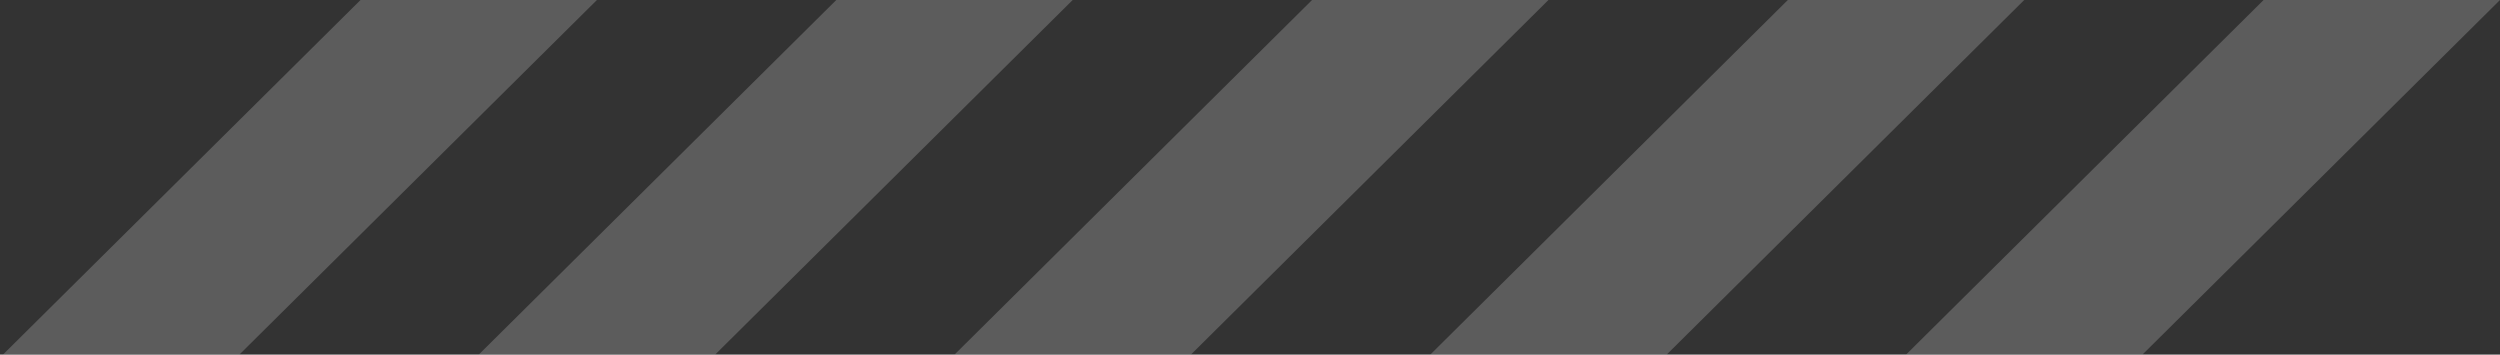 <svg width="423" height="60" viewBox="0 0 423 60" fill="none" xmlns="http://www.w3.org/2000/svg">
<rect x="0" y="0" width="423" height="60" fill="#333333" stroke="none"/>
<g opacity="0.2">
<path d="M423 0L362.5 60L322.5 60L383 -1.74846e-06L423 0Z" fill="white"/>
<path d="M342.5 0L282 60L242 60L302.5 -1.74846e-06L342.5 0Z" fill="white"/>
<path d="M262 0L201.5 60L161.5 60L222 -1.74846e-06L262 0Z" fill="white"/>
<path d="M181.5 0L121 60L81 60L141.5 -1.74846e-06L181.5 0Z" fill="white"/>
<path d="M101 0L40.5 60L0.5 60L61 -1.74846e-06L101 0Z" fill="white"/>
</g>
</svg>
